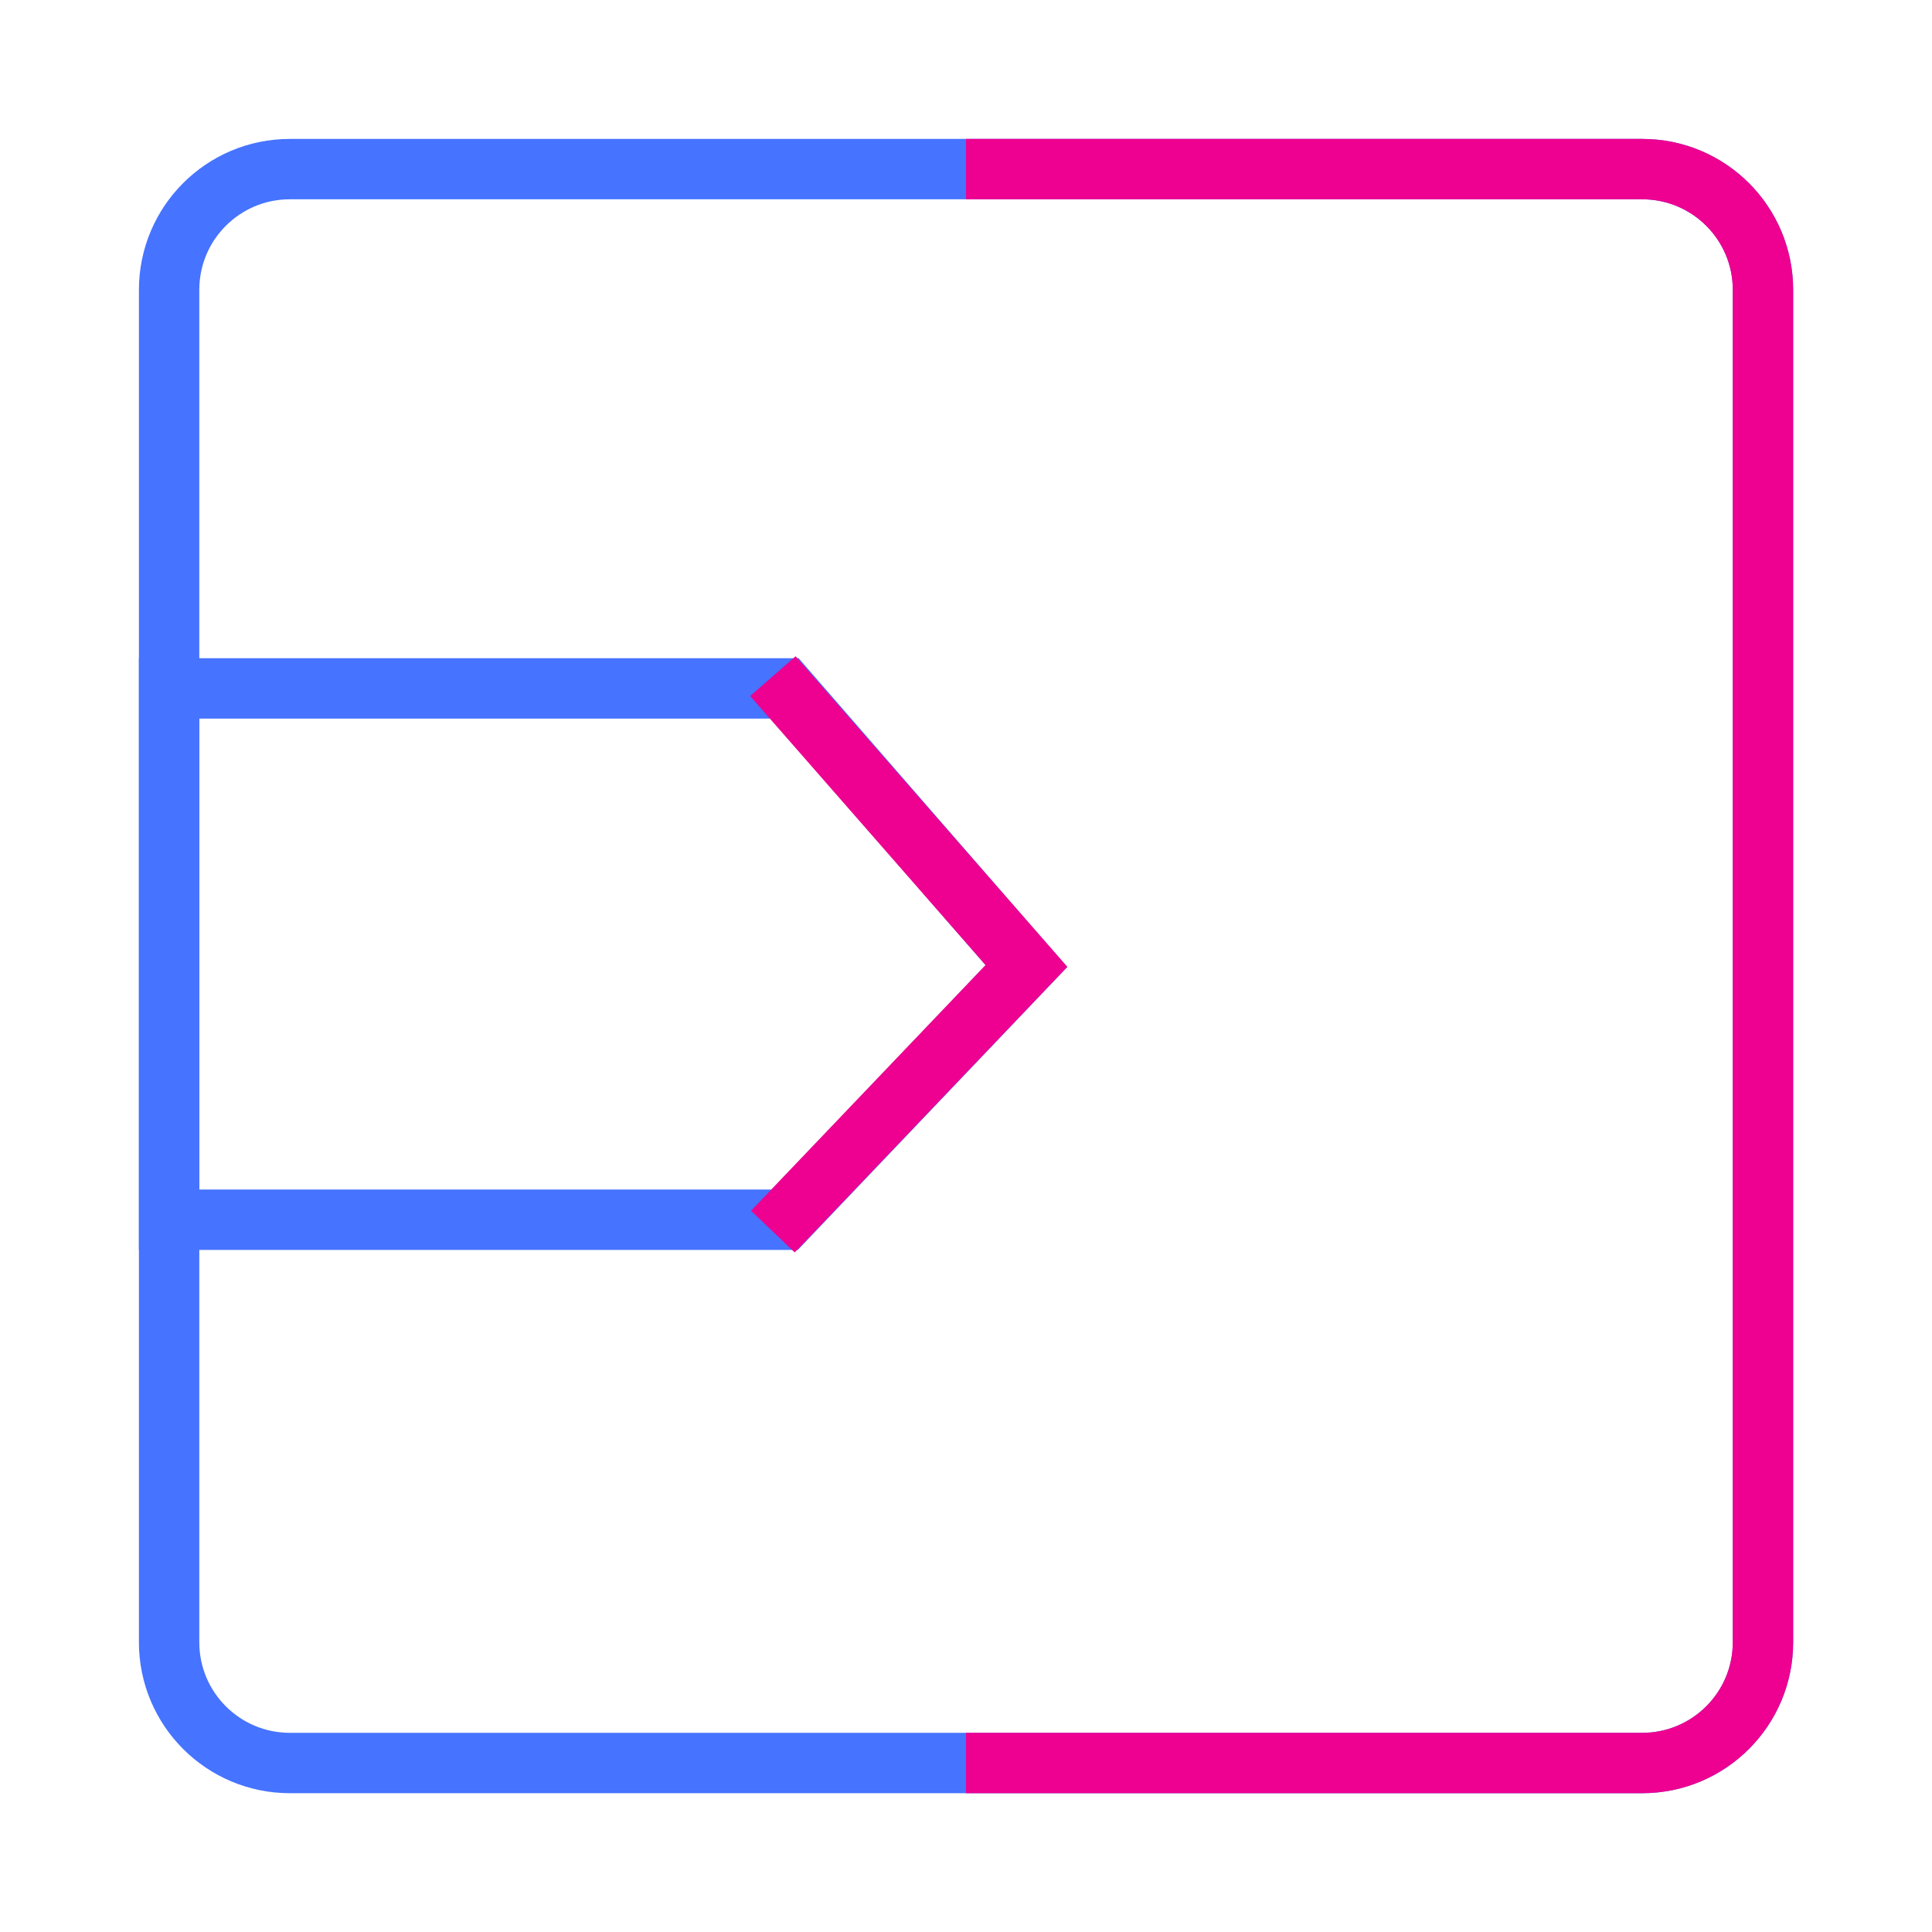<svg width="64" height="64" viewBox="0 0 64 64" fill="none" xmlns="http://www.w3.org/2000/svg">
<path d="M5.602 40.405V22.805H26.002L34.002 32.005L26.002 40.405H5.602Z" stroke="#4673FF" stroke-width="2"/>
<path d="M5.602 9.602C5.602 7.392 7.392 5.602 9.602 5.602H32.802H54.402C56.611 5.602 58.402 7.392 58.402 9.602V54.402C58.402 56.611 56.611 58.402 54.402 58.402H32.802H9.602C7.392 58.402 5.602 56.611 5.602 54.402V9.602Z" stroke="#4673FF" stroke-width="2" stroke-linejoin="round"/>
<path d="M32 5.602H54.4C56.609 5.602 58.4 7.392 58.4 9.602V54.402C58.4 56.611 56.609 58.402 54.4 58.402H32" stroke="#EE0090" stroke-width="2" stroke-linejoin="round"/>
<path d="M25.602 40.798L34.002 31.998L25.602 22.398" stroke="#EE0090" stroke-width="2"/>
</svg>
